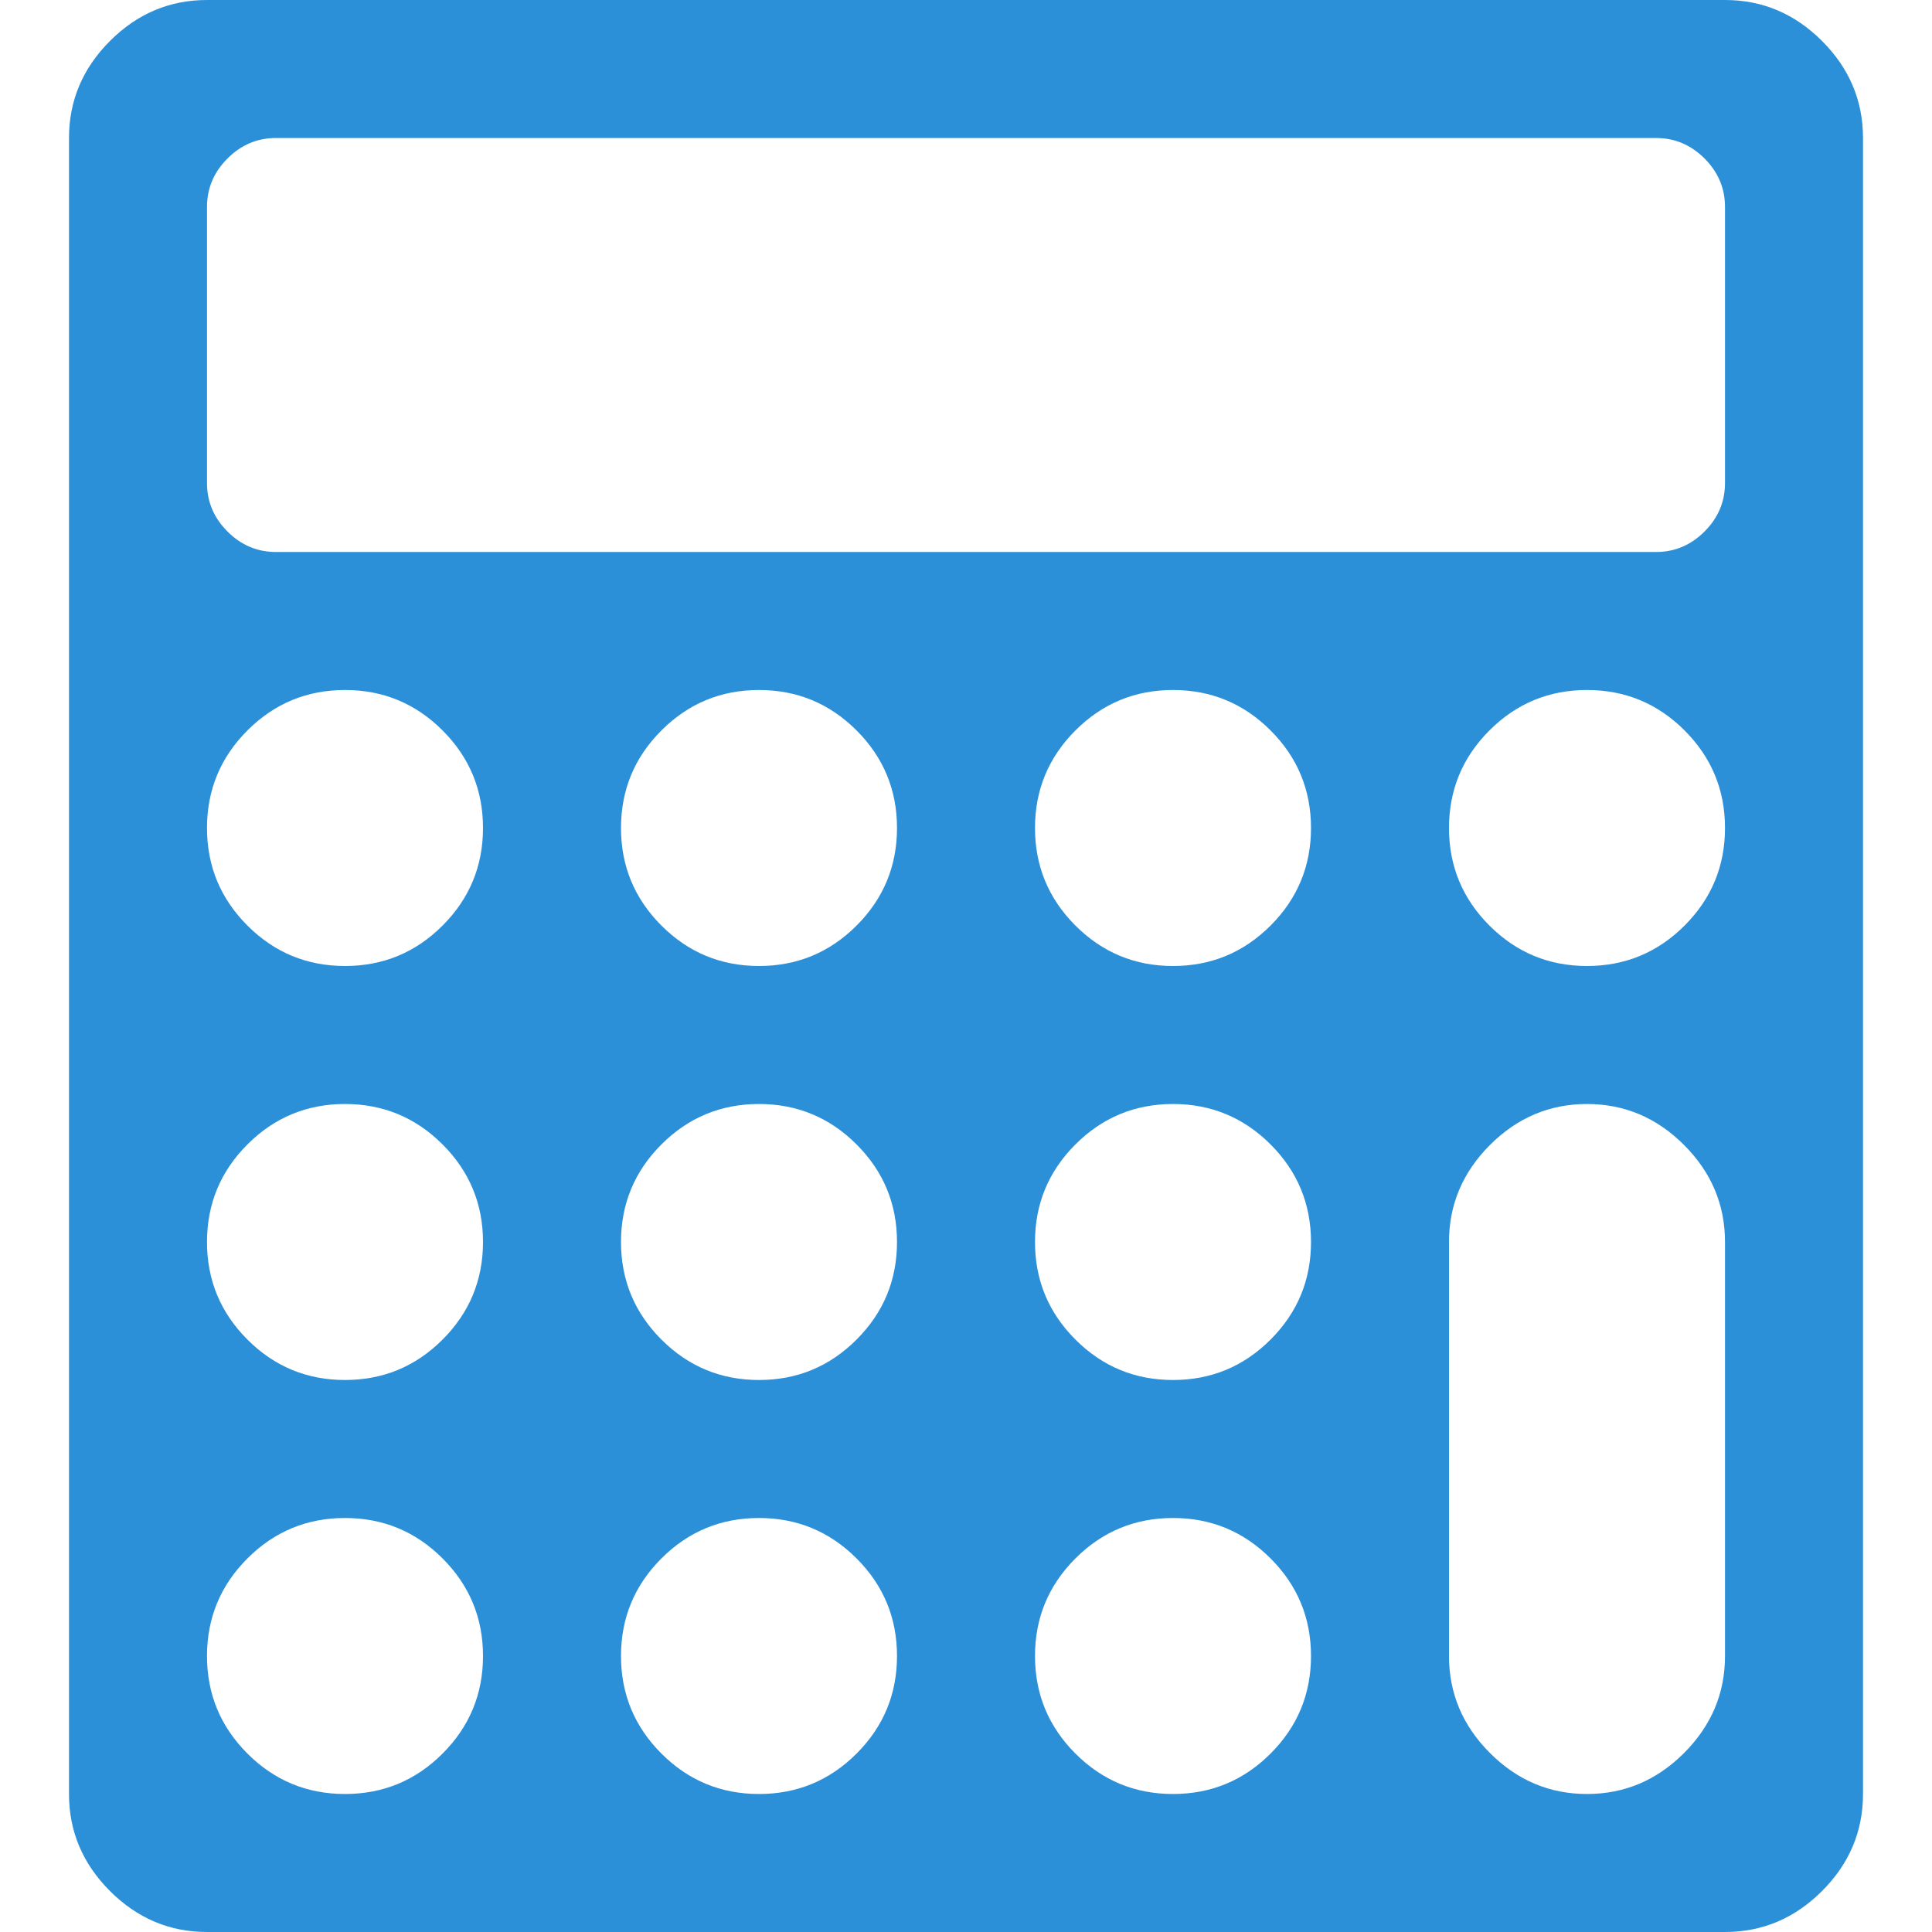 <?xml version="1.0" encoding="utf-8"?>
<!-- Generator: Adobe Illustrator 26.0.0, SVG Export Plug-In . SVG Version: 6.00 Build 0)  -->
<svg version="1.1" id="Layer_1" focusable="false" xmlns="http://www.w3.org/2000/svg" xmlns:xlink="http://www.w3.org/1999/xlink"
	 x="0px" y="0px" viewBox="0 0 1792 1792" style="enable-background:new 0 0 1792 1792;" xml:space="preserve">
<style type="text/css">
	.st0{fill:#2C90D9;}
</style>
<path class="st0" d="M448,1536c0-35.3-12.5-65.5-37.5-90.5S355.3,1408,320,1408s-65.5,12.5-90.5,37.5S192,1500.7,192,1536
	s12.5,65.5,37.5,90.5s55.2,37.5,90.5,37.5s65.5-12.5,90.5-37.5S448,1571.3,448,1536z M832,1536c0-35.3-12.5-65.5-37.5-90.5
	S739.3,1408,704,1408s-65.5,12.5-90.5,37.5S576,1500.7,576,1536s12.5,65.5,37.5,90.5s55.2,37.5,90.5,37.5s65.5-12.5,90.5-37.5
	S832,1571.3,832,1536z M448,1152c0-35.3-12.5-65.5-37.5-90.5S355.3,1024,320,1024s-65.5,12.5-90.5,37.5S192,1116.7,192,1152
	s12.5,65.5,37.5,90.5s55.2,37.5,90.5,37.5s65.5-12.5,90.5-37.5S448,1187.3,448,1152z M1216,1536c0-35.3-12.5-65.5-37.5-90.5
	s-55.2-37.5-90.5-37.5c-35.3,0-65.5,12.5-90.5,37.5S960,1500.7,960,1536s12.5,65.5,37.5,90.5s55.2,37.5,90.5,37.5
	c35.3,0,65.5-12.5,90.5-37.5S1216,1571.3,1216,1536z M832,1152c0-35.3-12.5-65.5-37.5-90.5S739.3,1024,704,1024
	s-65.5,12.5-90.5,37.5S576,1116.7,576,1152s12.5,65.5,37.5,90.5s55.2,37.5,90.5,37.5s65.5-12.5,90.5-37.5S832,1187.3,832,1152z
	 M448,768c0-35.3-12.5-65.5-37.5-90.5S355.3,640,320,640s-65.5,12.5-90.5,37.5S192,732.7,192,768s12.5,65.5,37.5,90.5
	S284.7,896,320,896s65.5-12.5,90.5-37.5S448,803.3,448,768z M1216,1152c0-35.3-12.5-65.5-37.5-90.5s-55.2-37.5-90.5-37.5
	c-35.3,0-65.5,12.5-90.5,37.5S960,1116.7,960,1152s12.5,65.5,37.5,90.5s55.2,37.5,90.5,37.5c35.3,0,65.5-12.5,90.5-37.5
	S1216,1187.3,1216,1152z M832,768c0-35.3-12.5-65.5-37.5-90.5S739.3,640,704,640s-65.5,12.5-90.5,37.5S576,732.7,576,768
	s12.5,65.5,37.5,90.5S668.7,896,704,896s65.5-12.5,90.5-37.5S832,803.3,832,768z M1600,1536v-384c0-34.7-12.7-64.7-38-90
	s-55.3-38-90-38s-64.7,12.7-90,38s-38,55.3-38,90v384c0,34.7,12.7,64.7,38,90s55.3,38,90,38s64.7-12.7,90-38S1600,1570.7,1600,1536z
	 M1216,768c0-35.3-12.5-65.5-37.5-90.5S1123.3,640,1088,640c-35.3,0-65.5,12.5-90.5,37.5S960,732.7,960,768s12.5,65.5,37.5,90.5
	s55.2,37.5,90.5,37.5c35.3,0,65.5-12.5,90.5-37.5S1216,803.3,1216,768z M1600,448V192c0-17.3-6.3-32.3-19-45s-27.7-19-45-19H256
	c-17.3,0-32.3,6.3-45,19s-19,27.7-19,45v256c0,17.3,6.3,32.3,19,45s27.7,19,45,19h1280c17.3,0,32.3-6.3,45-19S1600,465.3,1600,448z
	 M1600,768c0-35.3-12.5-65.5-37.5-90.5S1507.3,640,1472,640s-65.5,12.5-90.5,37.5S1344,732.7,1344,768s12.5,65.5,37.5,90.5
	s55.2,37.5,90.5,37.5s65.5-12.5,90.5-37.5S1600,803.3,1600,768z M1728,128v1536c0,34.7-12.7,64.7-38,90s-55.3,38-90,38H192
	c-34.7,0-64.7-12.7-90-38s-38-55.3-38-90V128c0-34.7,12.7-64.7,38-90s55.3-38,90-38h1408c34.7,0,64.7,12.7,90,38S1728,93.3,1728,128
	z"/>
</svg>
